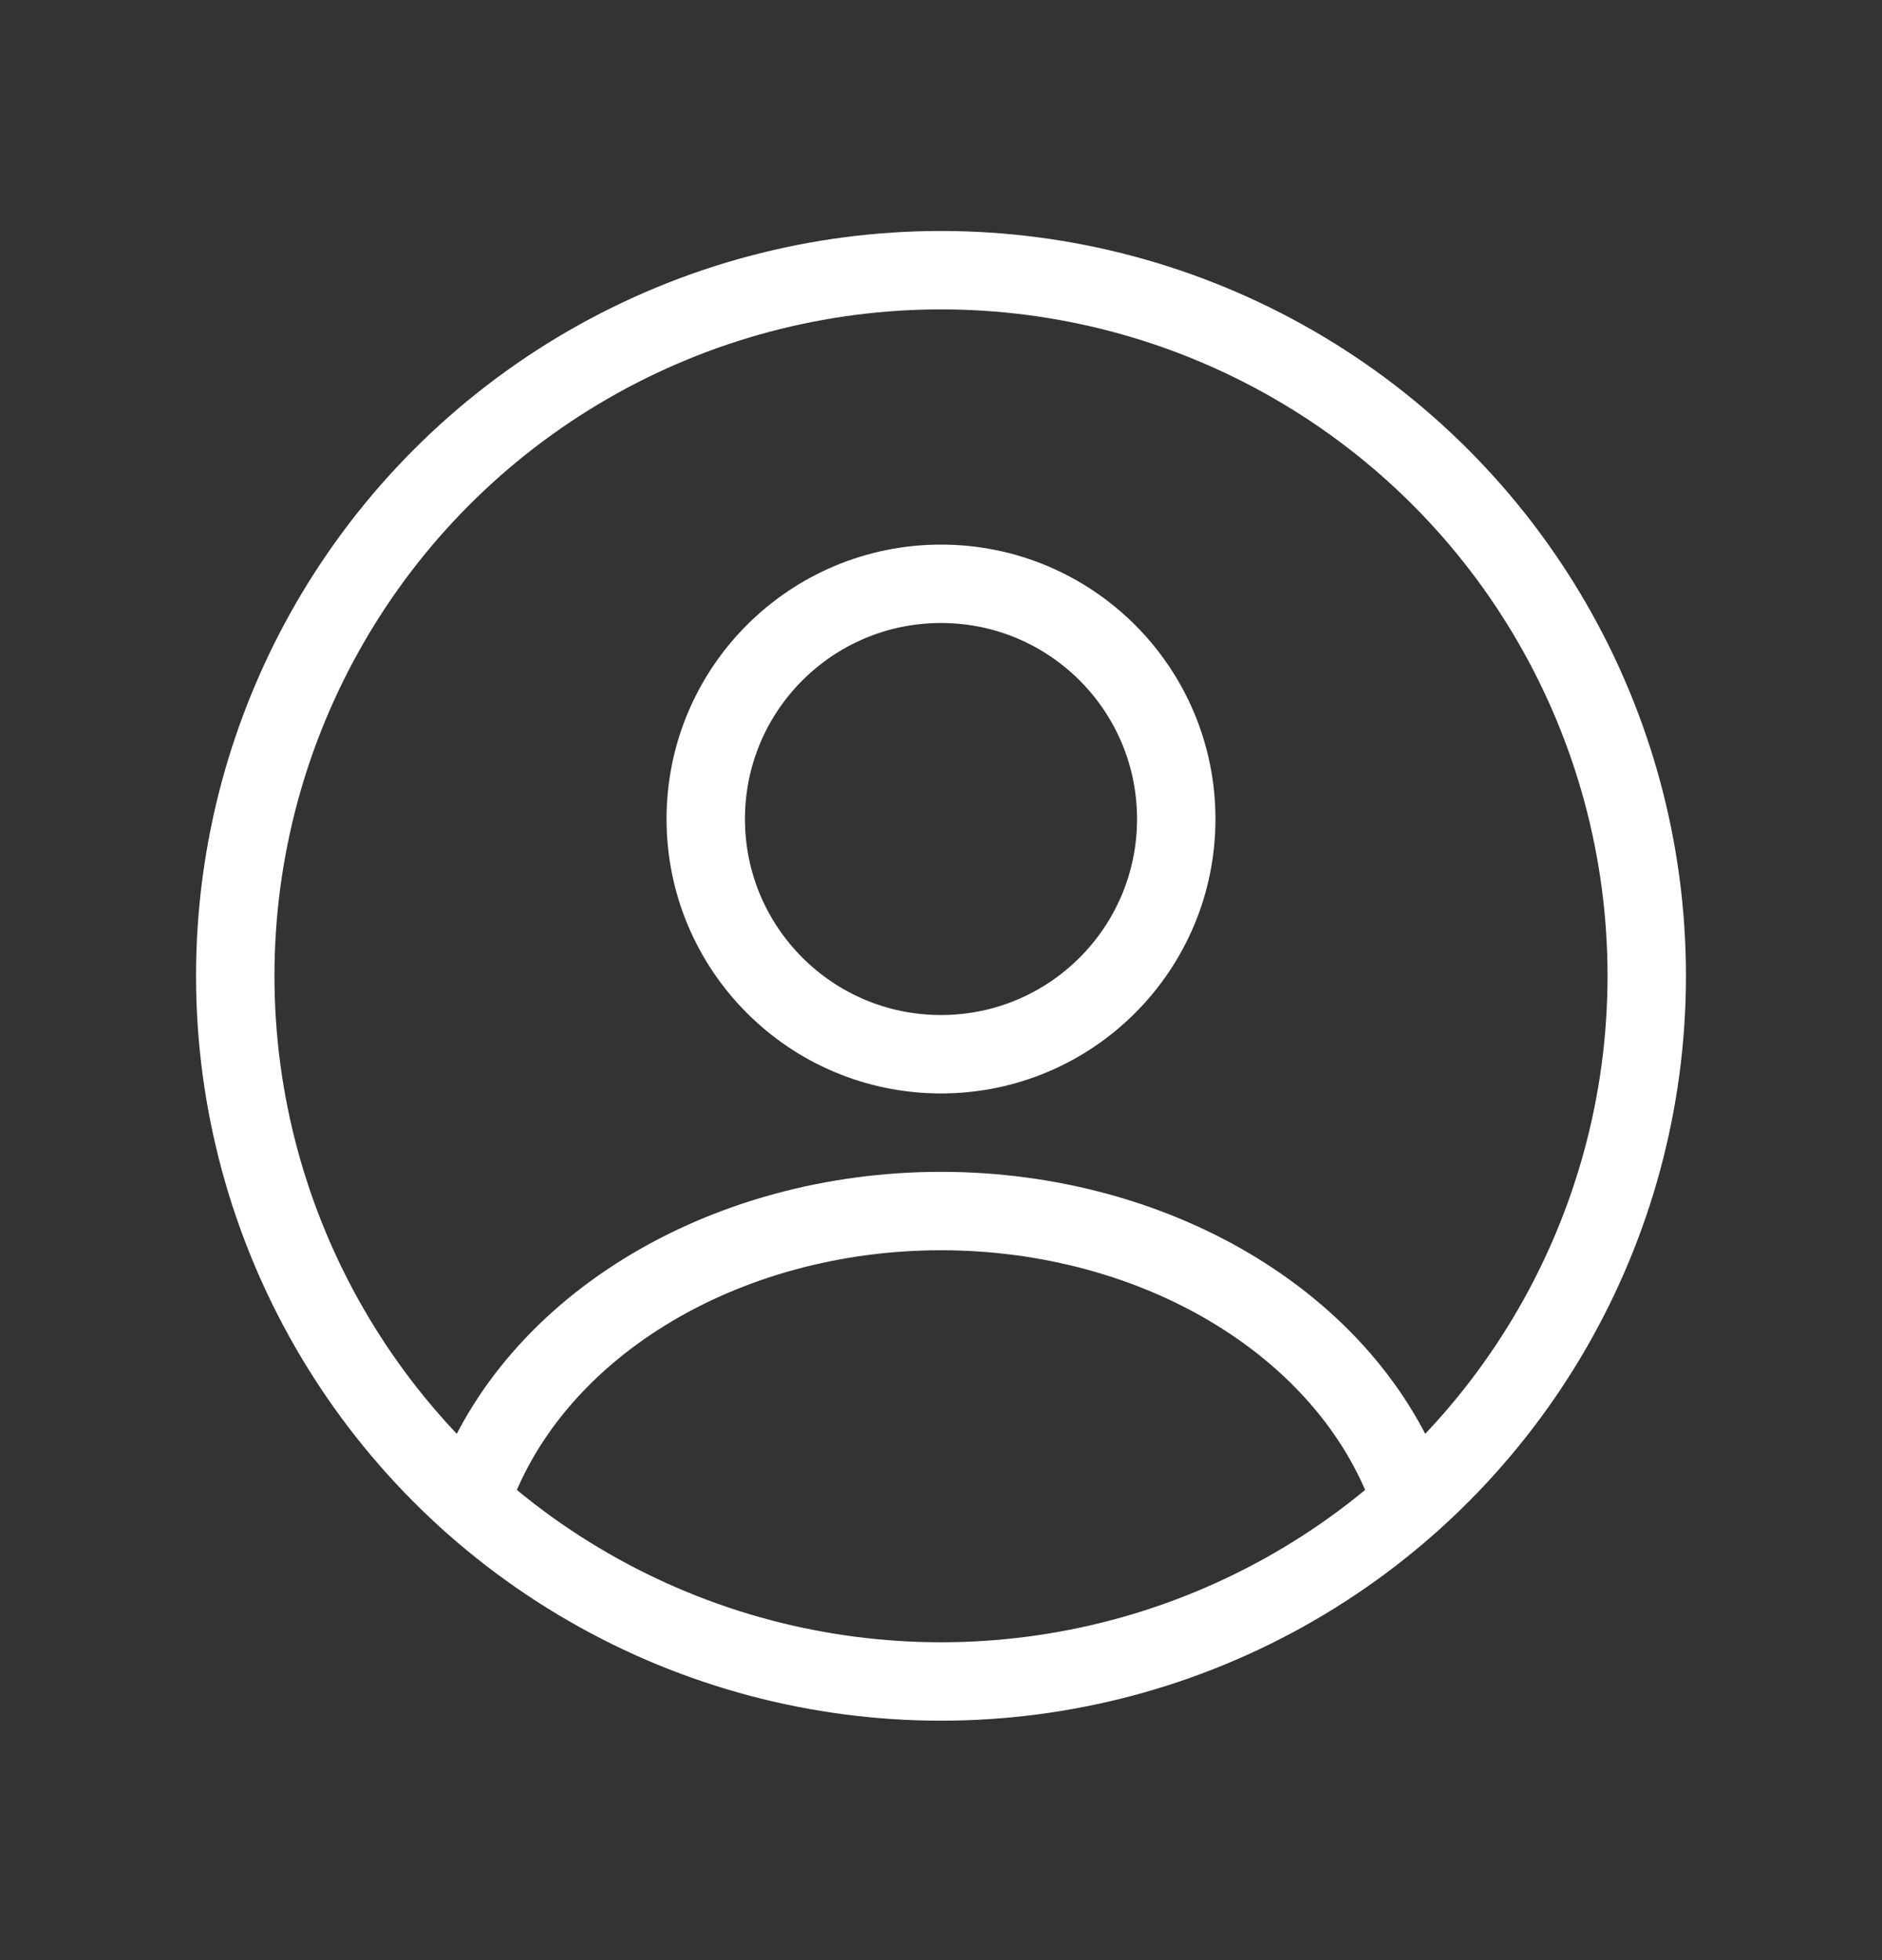 <svg width="24" height="25" viewBox="0 0 24 25" fill="none" xmlns="http://www.w3.org/2000/svg">
<rect x="0" y="0" width="24" height="25" fill="#333333" stroke="none"/>
<circle cx="12" cy="10.446" r="3" stroke="white" stroke-linecap="round"/>
<circle cx="12" cy="12.446" r="9" stroke="white"/>
<path d="M18 19.152C17.646 18.088 16.866 17.149 15.781 16.479C14.697 15.809 13.367 15.446 12 15.446C10.633 15.446 9.303 15.809 8.219 16.479C7.134 17.149 6.354 18.088 6 19.152" stroke="white" stroke-linecap="round"/>
</svg>

